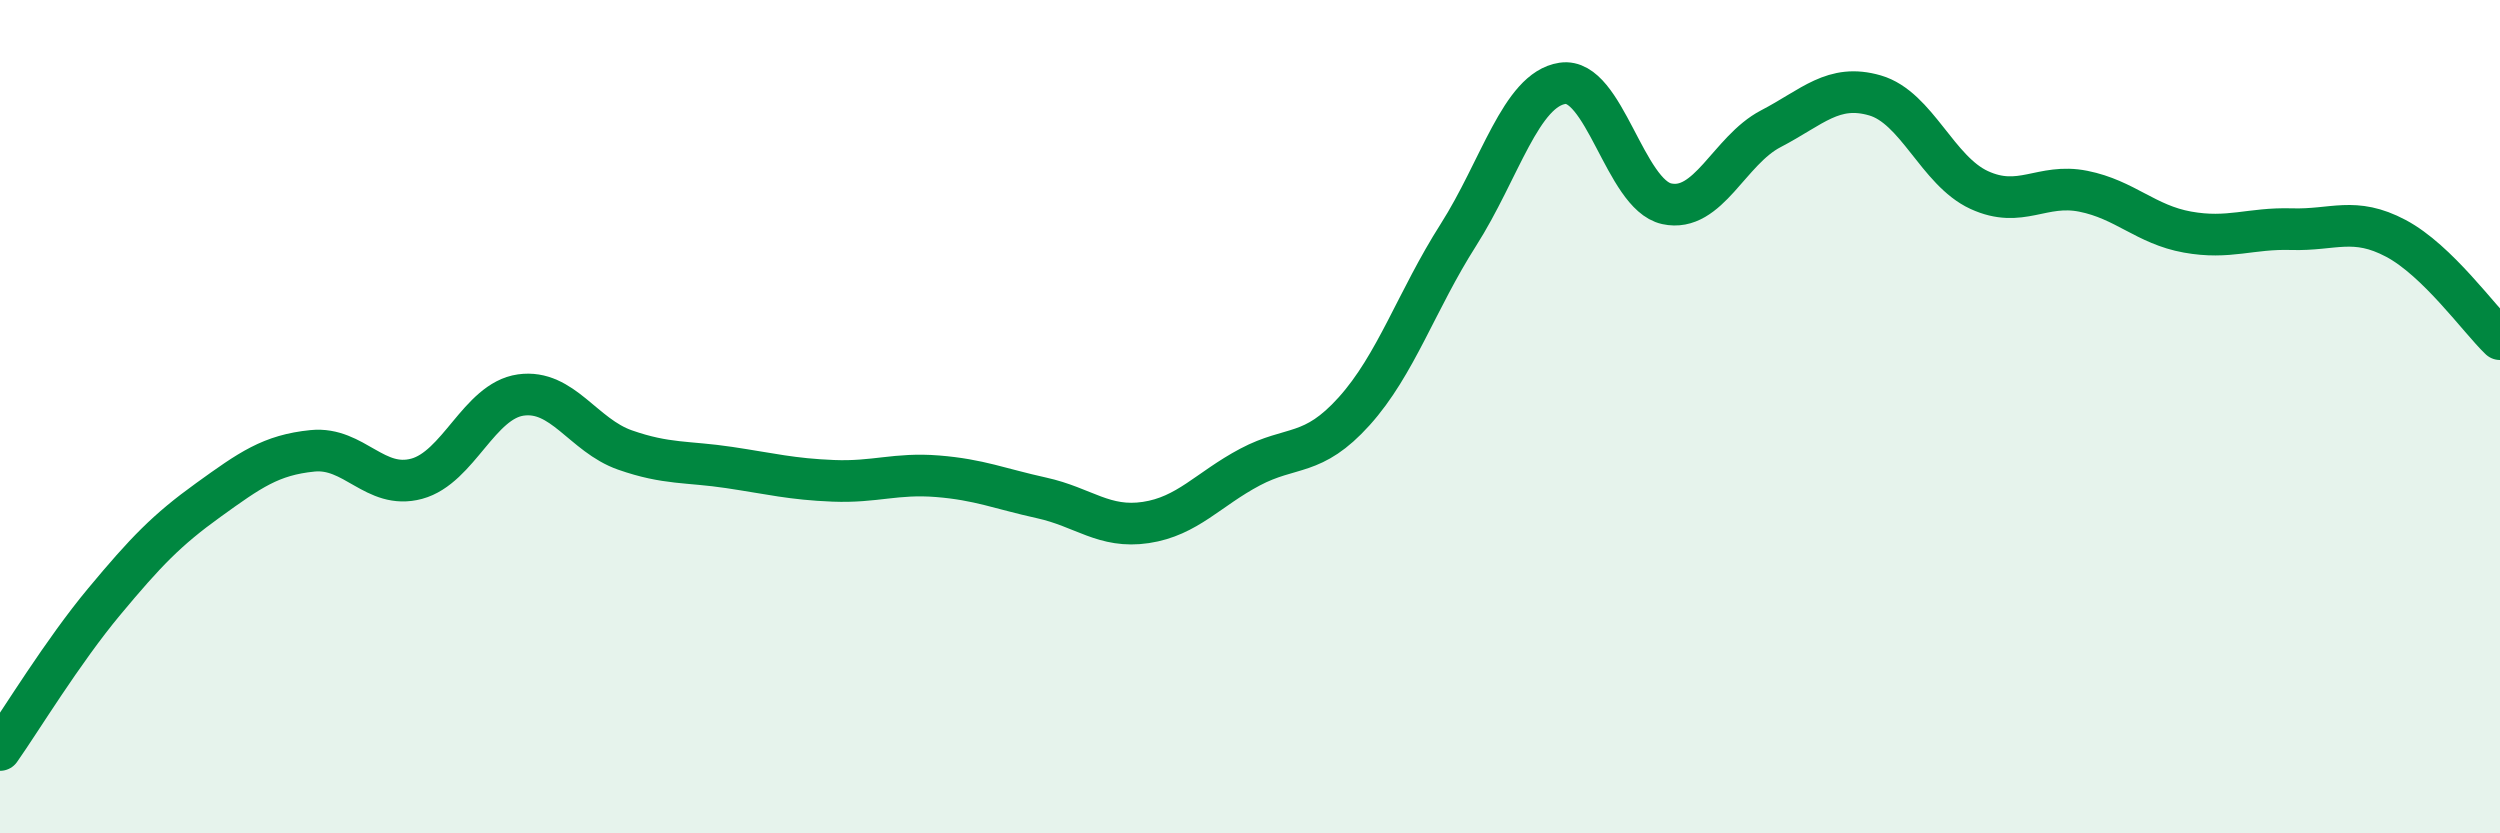
    <svg width="60" height="20" viewBox="0 0 60 20" xmlns="http://www.w3.org/2000/svg">
      <path
        d="M 0,18 C 0.5,17.29 1.5,15.64 2.5,14.44 C 3.5,13.24 4,12.72 5,12 C 6,11.28 6.5,10.92 7.5,10.82 C 8.5,10.72 9,11.76 10,11.49 C 11,11.22 11.5,9.62 12.5,9.48 C 13.5,9.34 14,10.45 15,10.8 C 16,11.15 16.5,11.07 17.5,11.22 C 18.5,11.37 19,11.5 20,11.54 C 21,11.58 21.5,11.35 22.5,11.43 C 23.5,11.51 24,11.73 25,11.95 C 26,12.17 26.5,12.69 27.5,12.54 C 28.5,12.39 29,11.74 30,11.21 C 31,10.68 31.5,10.98 32.5,9.87 C 33.5,8.76 34,7.21 35,5.64 C 36,4.07 36.5,2.15 37.5,2 C 38.5,1.85 39,4.67 40,4.89 C 41,5.11 41.5,3.61 42.5,3.09 C 43.5,2.57 44,2 45,2.29 C 46,2.58 46.5,4.1 47.5,4.56 C 48.5,5.02 49,4.39 50,4.59 C 51,4.79 51.5,5.39 52.5,5.57 C 53.5,5.75 54,5.47 55,5.5 C 56,5.53 56.5,5.19 57.5,5.72 C 58.5,6.25 59.5,7.66 60,8.14L60 20L0 20Z"
        fill="#008740"
        opacity="0.1"
        stroke-linecap="round"
        stroke-linejoin="round"
      />
      <path
        d="M 0,18 C 0.5,17.29 1.5,15.64 2.5,14.44 C 3.5,13.24 4,12.72 5,12 C 6,11.28 6.5,10.92 7.5,10.82 C 8.5,10.72 9,11.76 10,11.49 C 11,11.22 11.5,9.62 12.5,9.48 C 13.5,9.34 14,10.45 15,10.8 C 16,11.15 16.5,11.07 17.5,11.22 C 18.5,11.37 19,11.5 20,11.54 C 21,11.58 21.5,11.35 22.5,11.43 C 23.5,11.51 24,11.73 25,11.95 C 26,12.17 26.5,12.69 27.5,12.54 C 28.5,12.39 29,11.74 30,11.21 C 31,10.68 31.5,10.98 32.5,9.87 C 33.5,8.76 34,7.21 35,5.64 C 36,4.07 36.5,2.15 37.5,2 C 38.5,1.85 39,4.67 40,4.89 C 41,5.11 41.5,3.61 42.5,3.09 C 43.5,2.57 44,2 45,2.29 C 46,2.58 46.5,4.1 47.5,4.56 C 48.5,5.02 49,4.39 50,4.59 C 51,4.79 51.5,5.39 52.5,5.57 C 53.5,5.75 54,5.47 55,5.5 C 56,5.53 56.5,5.19 57.5,5.72 C 58.5,6.25 59.5,7.66 60,8.14"
        stroke="#008740"
        stroke-width="1"
        fill="none"
        stroke-linecap="round"
        stroke-linejoin="round"
      />
    </svg>
  